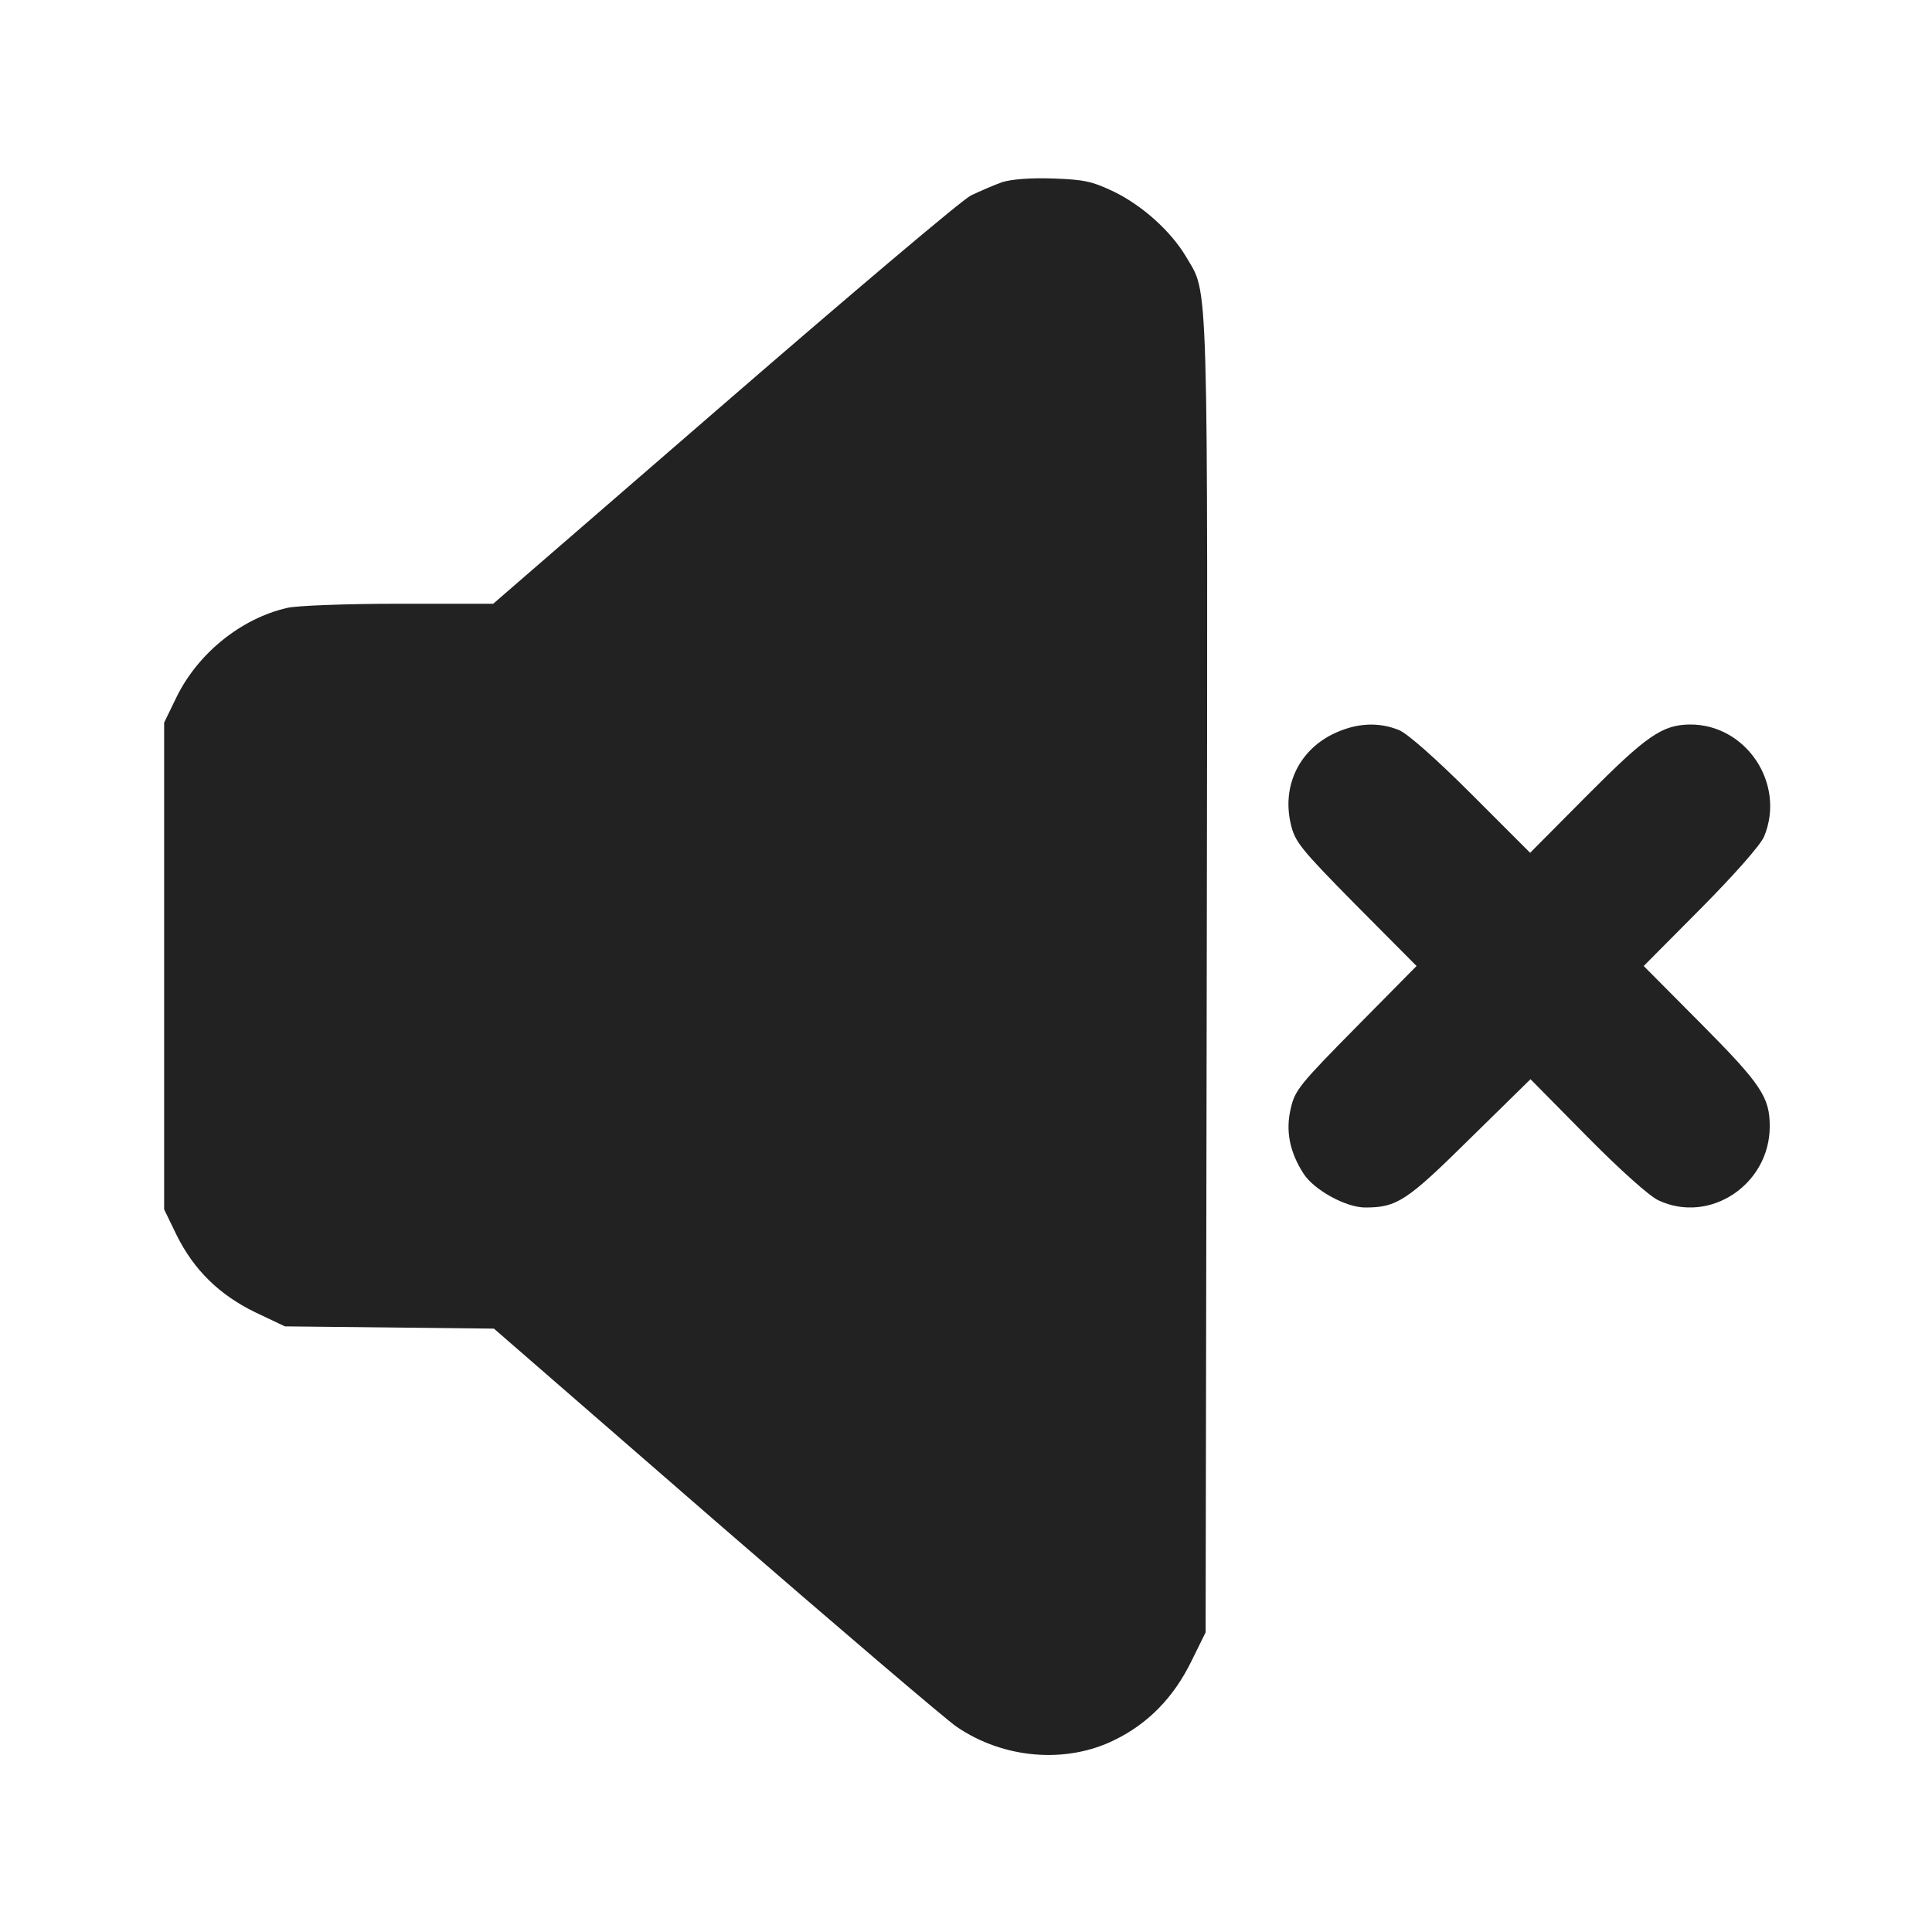 <?xml version="1.0" standalone="no"?>
<!DOCTYPE svg PUBLIC "-//W3C//DTD SVG 20010904//EN"
 "http://www.w3.org/TR/2001/REC-SVG-20010904/DTD/svg10.dtd">
<svg version="1.0" xmlns="http://www.w3.org/2000/svg"
 width="512pt" height="512pt" viewBox="0 0 512 512"
 preserveAspectRatio="xMidYMid meet">

<g transform="translate(0,512) scale(0.1,-0.1)"
fill="#222222" stroke="none">
<path d="M2655 4637 c-22 -8 -59 -24 -82 -35 -24 -12 -318 -261 -654 -552
l-612 -530 -251 0 c-138 0 -271 -5 -295 -11 -122 -28 -236 -120 -293 -236
l-33 -68 0 -645 0 -645 33 -68 c46 -93 114 -159 209 -205 l78 -37 277 -3 277
-3 588 -511 c323 -280 610 -525 638 -544 124 -85 290 -99 419 -35 88 43 156
112 203 208 l38 77 3 1740 c3 1905 5 1802 -55 1906 -40 67 -115 135 -191 172
-59 28 -79 32 -162 35 -60 2 -110 -2 -135 -10z"/>
<path d="M3531 3174 c-90 -45 -134 -139 -110 -239 11 -46 25 -64 172 -213
l161 -162 -161 -163 c-148 -150 -161 -166 -172 -213 -15 -61 -3 -118 34 -175
28 -43 112 -89 163 -89 84 0 110 17 277 182 l161 158 149 -151 c89 -90 166
-159 190 -170 136 -64 295 42 295 196 0 77 -22 111 -182 272 l-152 153 152
153 c90 91 157 167 167 190 58 139 -47 298 -197 297 -73 -1 -115 -30 -273
-189 l-150 -151 -155 155 c-95 95 -169 160 -192 170 -56 23 -116 19 -177 -11z"/>
</g>
</svg>
